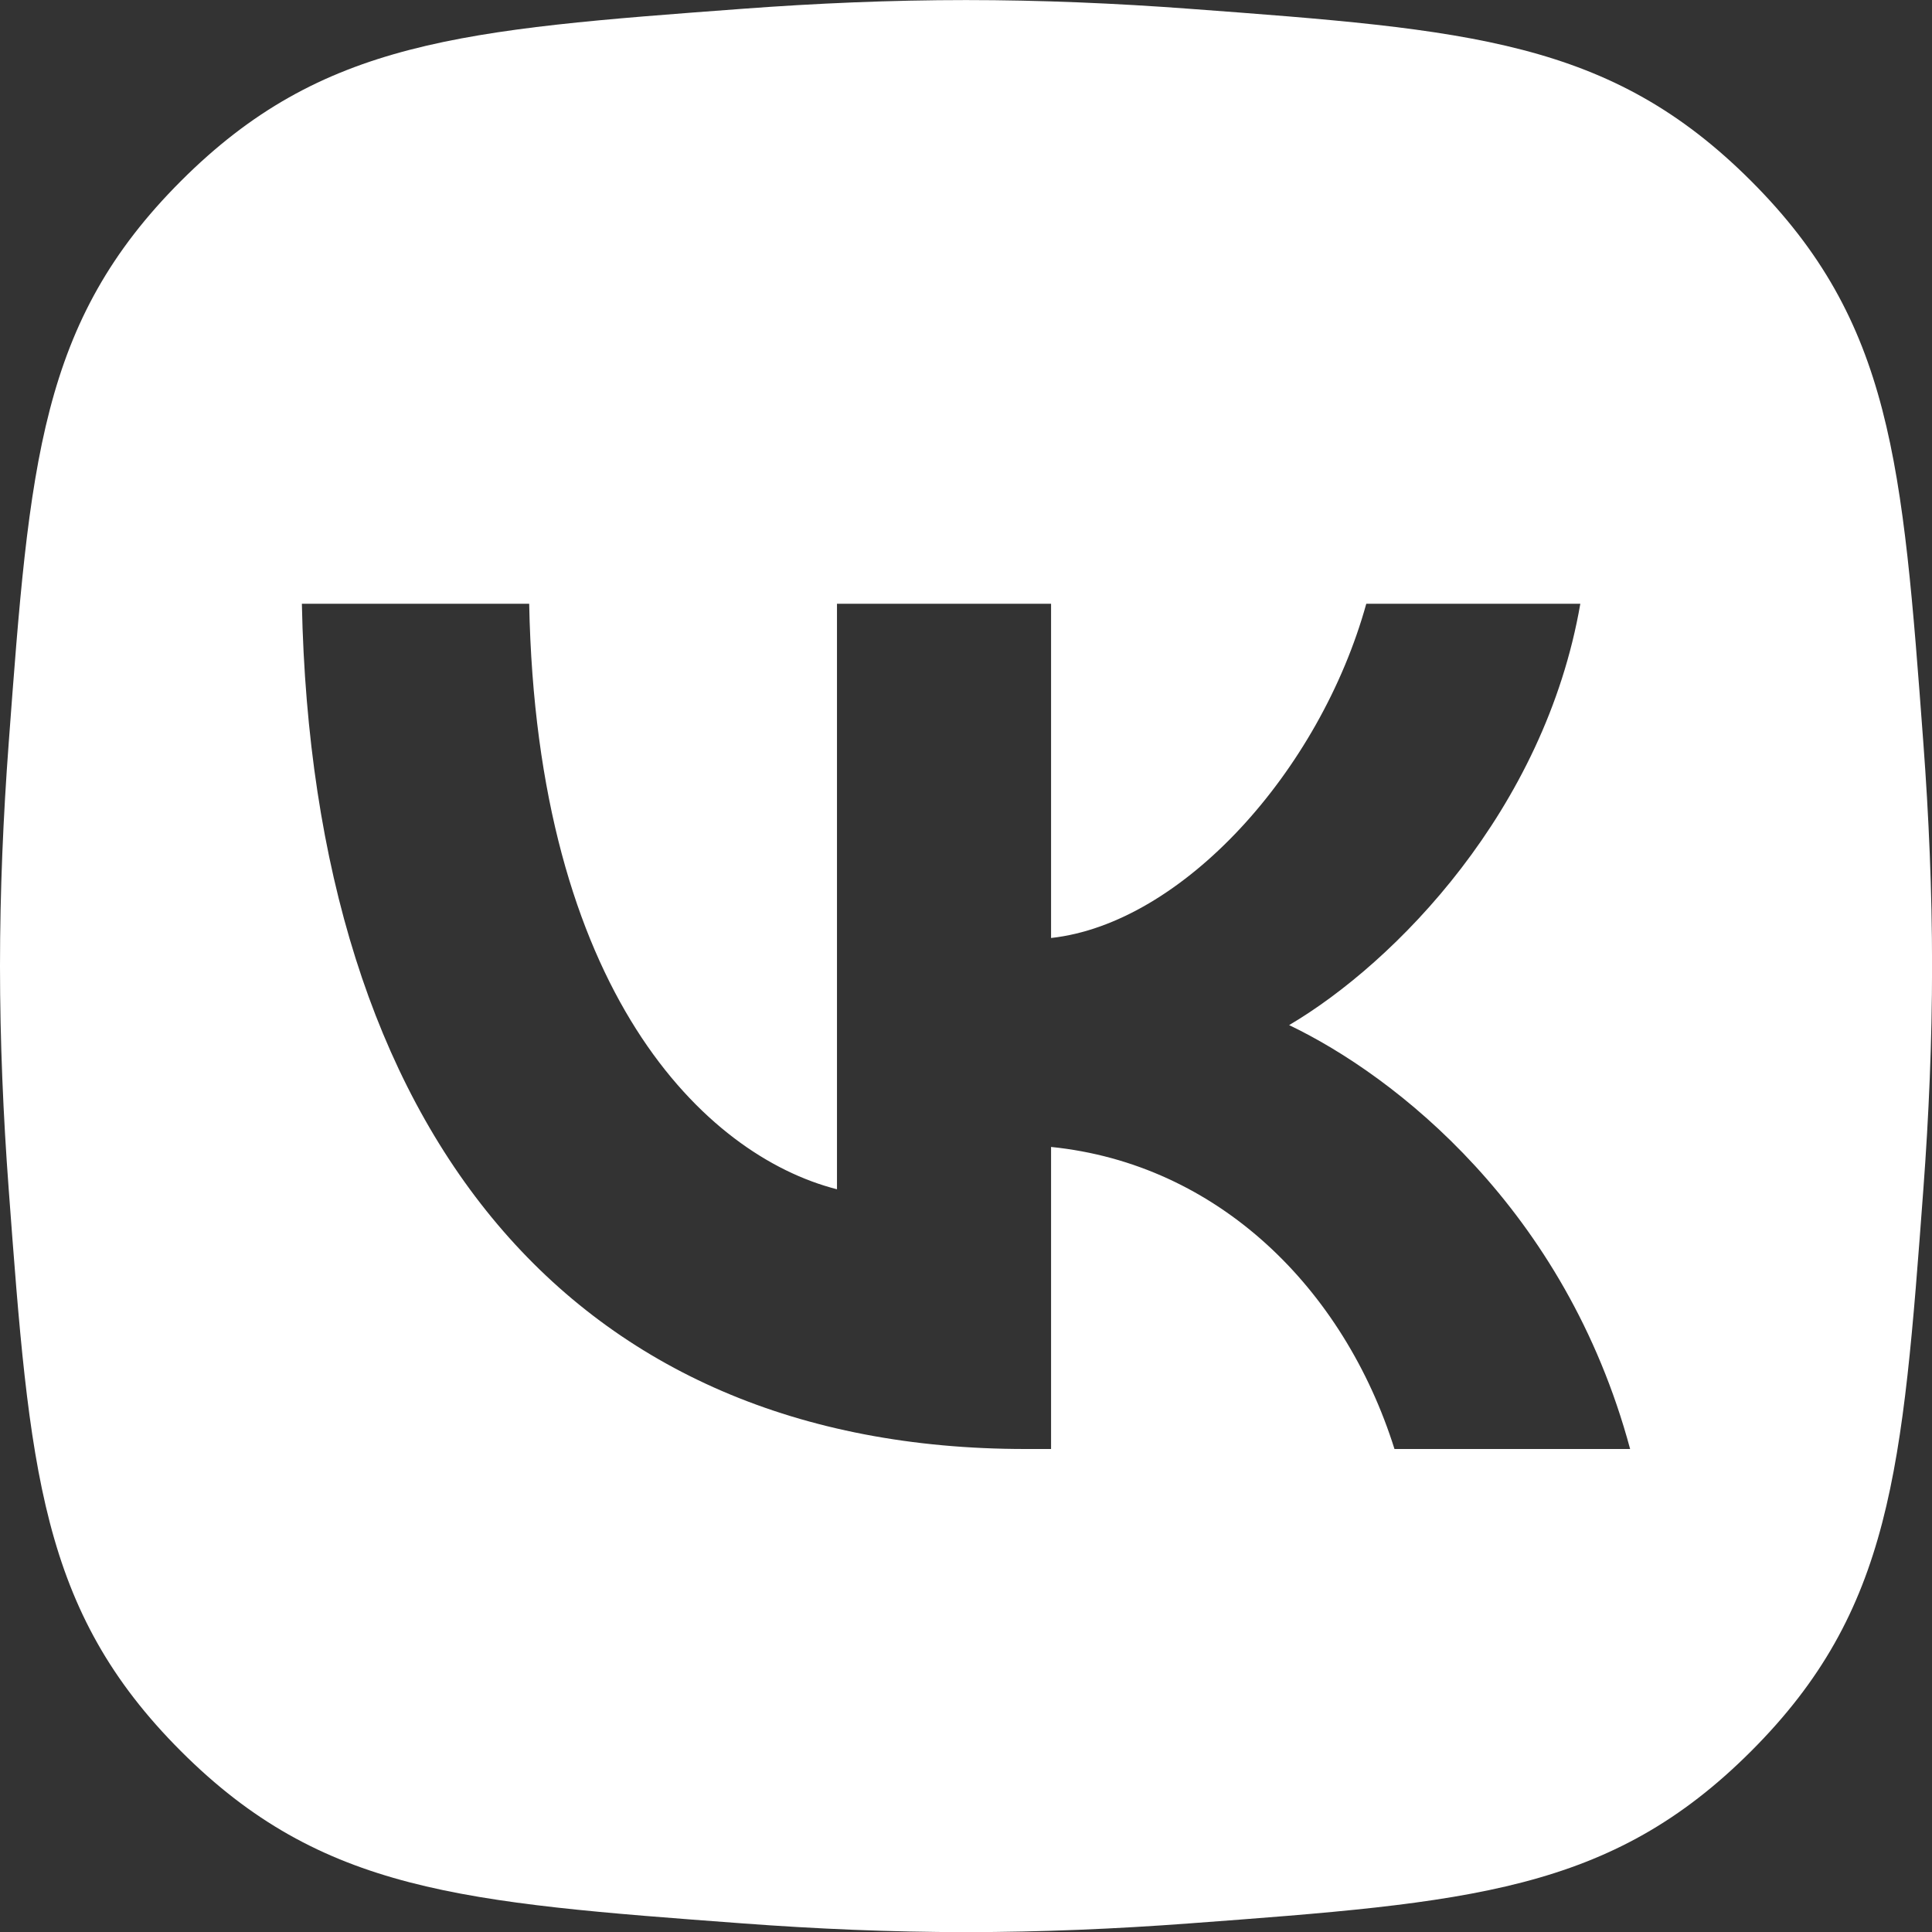 <?xml version="1.0" encoding="UTF-8"?> <svg xmlns="http://www.w3.org/2000/svg" width="32" height="32" viewBox="0 0 32 32" fill="none"><rect x="0" y="0" width="32" height="32" fill="#333333" stroke="none"/><g clip-path="url(#clip0_2740_8915)"><path fill-rule="evenodd" clip-rule="evenodd" d="M2.997 2.998C0.663 5.332 0.49 7.658 0.144 12.309C0.054 13.514 0 14.758 0 16.002C0 17.245 0.054 18.489 0.144 19.695C0.49 24.345 0.663 26.671 2.997 29.005C5.331 31.339 7.657 31.512 12.308 31.858C13.513 31.948 14.757 32.002 16.001 32.002C17.244 32.002 18.488 31.948 19.694 31.858C24.344 31.512 26.67 31.339 29.004 29.005C31.338 26.671 31.511 24.345 31.857 19.695C31.947 18.489 32.001 17.245 32.001 16.002C32.001 14.758 31.947 13.514 31.857 12.309C31.511 7.658 31.338 5.332 29.004 2.998C26.67 0.664 24.344 0.491 19.694 0.145C18.488 0.055 17.244 0.001 16.001 0.001C14.757 0.001 13.513 0.055 12.308 0.145C7.657 0.491 5.331 0.664 2.997 2.998ZM5 10C5.179 18.745 9.466 24 16.983 24H17.409V18.997C20.171 19.277 22.259 21.337 23.097 24H27C25.928 20.02 23.111 17.82 21.352 16.979C23.111 15.942 25.584 13.419 26.175 10H22.63C21.86 12.775 19.58 15.297 17.409 15.536V10H13.863V19.698C11.665 19.137 8.889 16.418 8.765 10H5Z" fill="white"></path></g><defs><clipPath id="clip0_2740_8915"><rect width="32" height="32" fill="white"></rect></clipPath></defs></svg> 